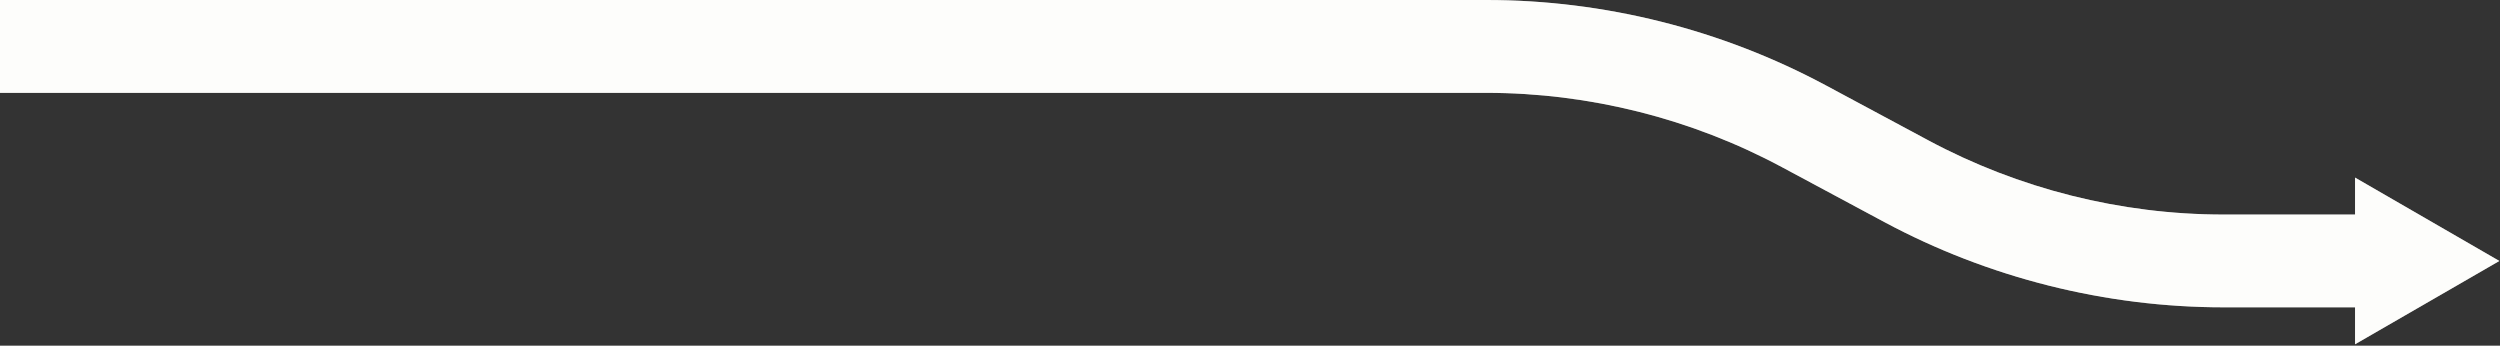 <svg xmlns="http://www.w3.org/2000/svg" width="1186" height="164" viewBox="0 0 1186 164" fill="none"><rect x="0" y="0" width="1186" height="164" fill="#333333" stroke="none"/><path d="M1128.8 145.797H1054.89C998.897 145.797 943.253 131.798 893.928 105.35L845.268 79.25C802.326 56.214 753.855 44.049 705.131 44.049H-4V0H705.131C761.122 0 816.766 13.998 866.091 40.446L914.751 66.547C957.693 89.582 1006.16 101.78 1054.89 101.78H1128.8V145.828V145.797Z" fill="white"></path><path d="M1117.23 163.334L1185.7 123.804L1117.23 84.242V163.334Z" fill="white"></path><g opacity="0.4"><path d="M1128.8 145.797H1054.89C998.897 145.797 943.253 131.798 893.928 105.35L845.268 79.25C802.326 56.214 753.855 44.049 705.131 44.049H-4V0H705.131C761.122 0 816.766 13.998 866.091 40.446L914.751 66.547C957.693 89.582 1006.16 101.78 1054.89 101.78H1128.8V145.828V145.797Z" fill="#F9F9F4"></path><path d="M1117.23 163.334L1185.7 123.804L1117.23 84.242V163.334Z" fill="#F9F9F4"></path></g></svg>